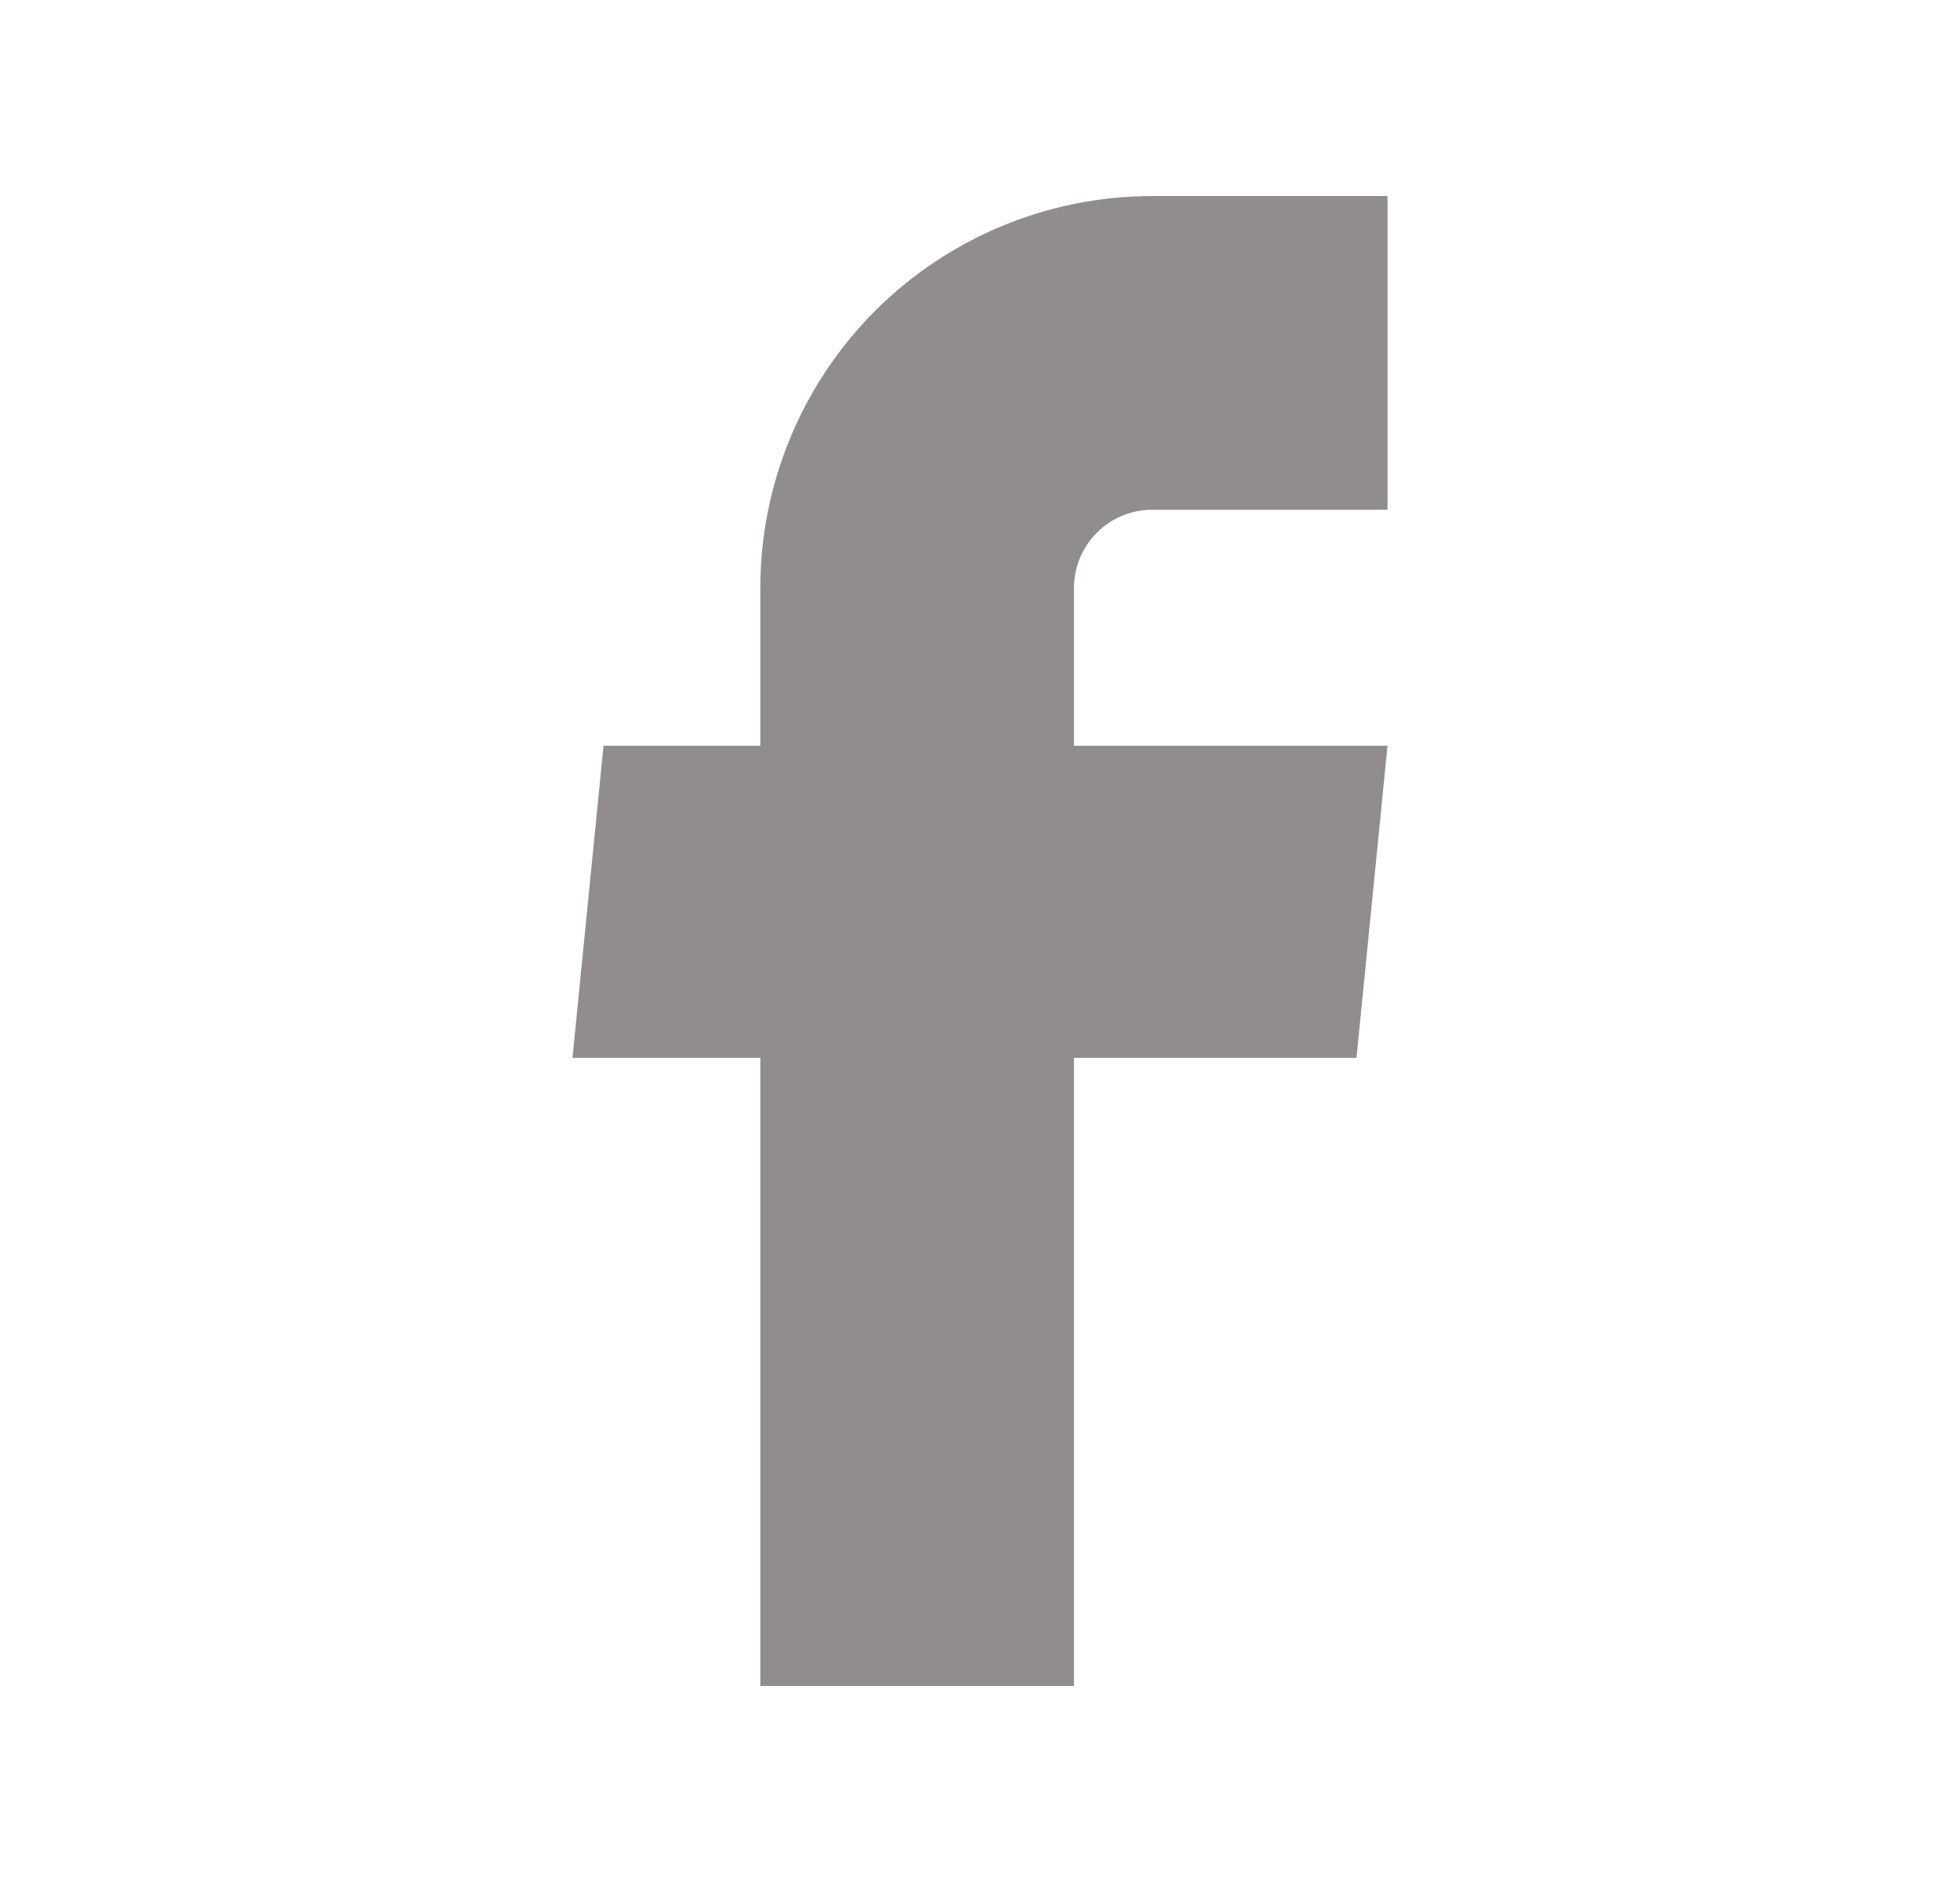 <svg width="25" height="24" viewBox="0 0 25 24" fill="none" xmlns="http://www.w3.org/2000/svg">
<g id="gg:facebook">
<path id="Vector" d="M9.698 21.5H13.698V13.49H17.302L17.698 9.51H13.698V7.5C13.698 7.235 13.803 6.98 13.991 6.793C14.178 6.605 14.433 6.5 14.698 6.5H17.698V2.5H14.698C13.372 2.5 12.1 3.027 11.162 3.964C10.225 4.902 9.698 6.174 9.698 7.5V9.51H7.698L7.302 13.49H9.698V21.5Z" fill="#918D8C"/>
</g>
</svg>
